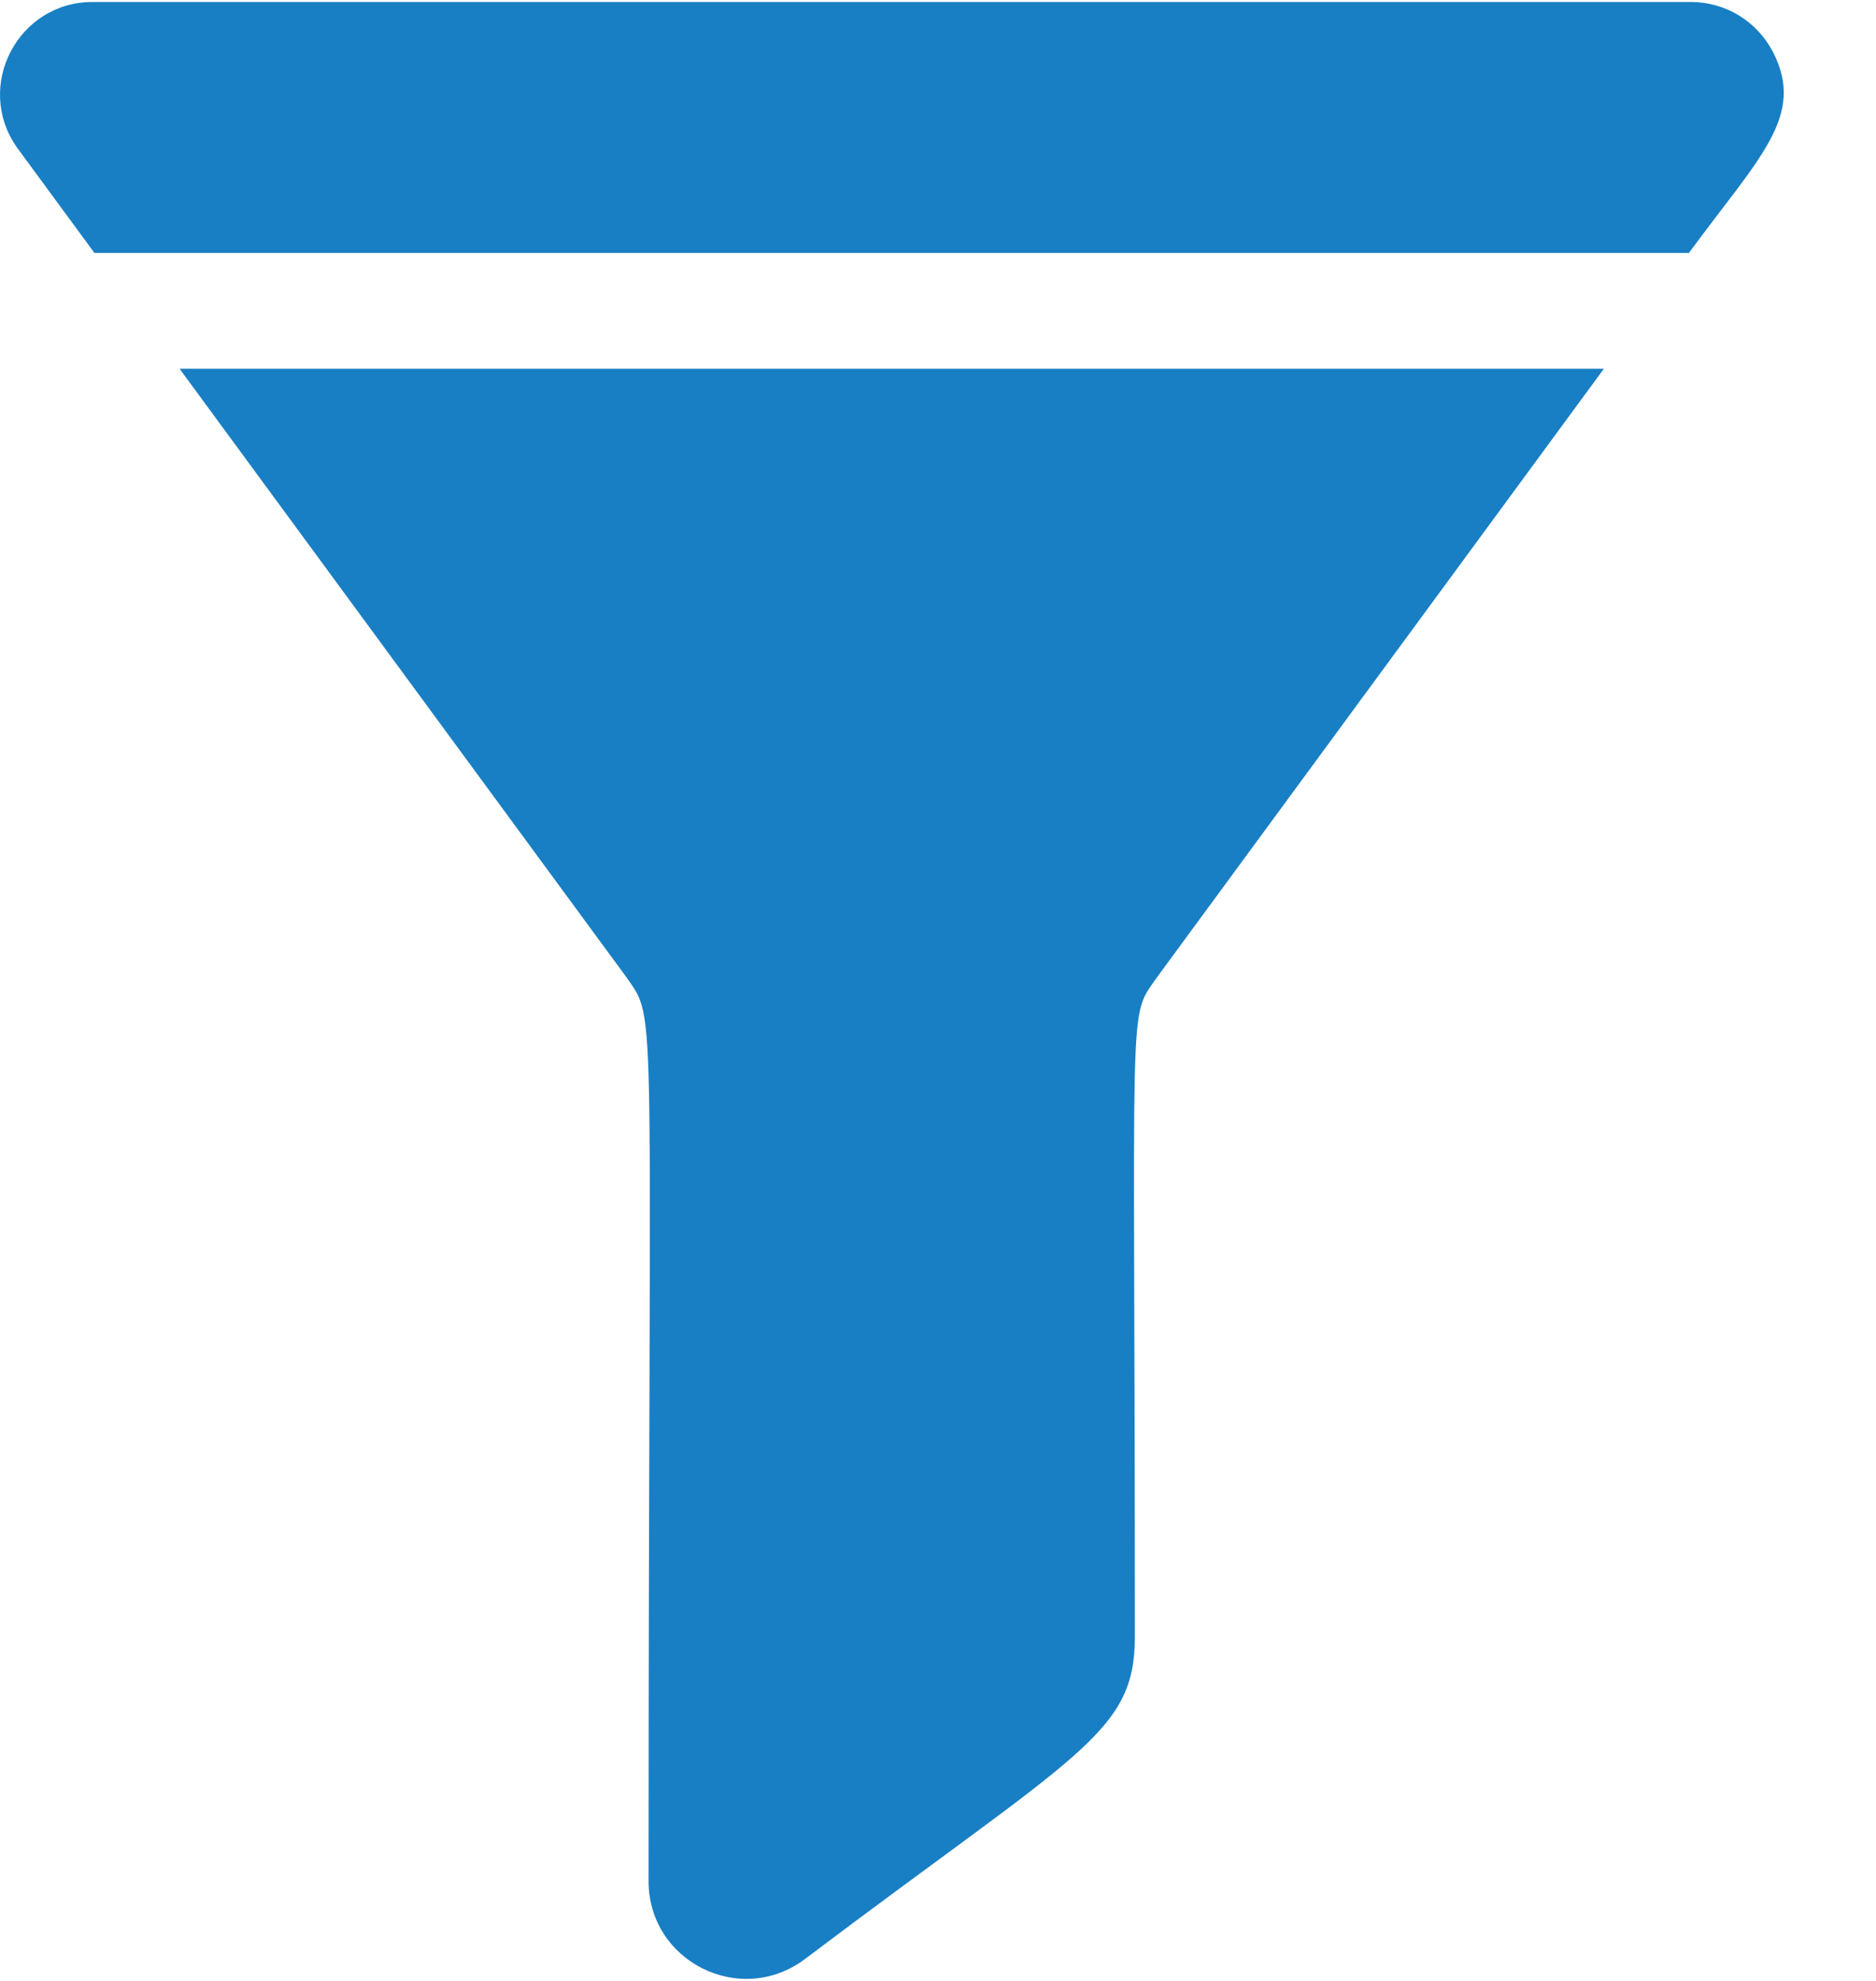 <svg width="18" height="19" viewBox="0 0 18 19" fill="none" xmlns="http://www.w3.org/2000/svg">
<path d="M6.014 9.378C6.312 9.81 6.223 9.45 6.223 18.044C6.223 18.813 7.1 19.253 7.718 18.794C10.361 16.801 10.889 16.629 10.889 15.697C10.889 9.434 10.816 9.786 11.098 9.378L15.389 3.537H1.723L6.014 9.378Z" fill="#187FC4"/>
<path d="M17.01 0.496C16.856 0.202 16.555 0.019 16.224 0.019H0.887C0.172 0.019 -0.249 0.826 0.161 1.412C0.164 1.417 0.115 1.349 0.906 2.426H16.205C16.879 1.508 17.33 1.112 17.01 0.496Z" fill="#187FC4"/>
</svg>
